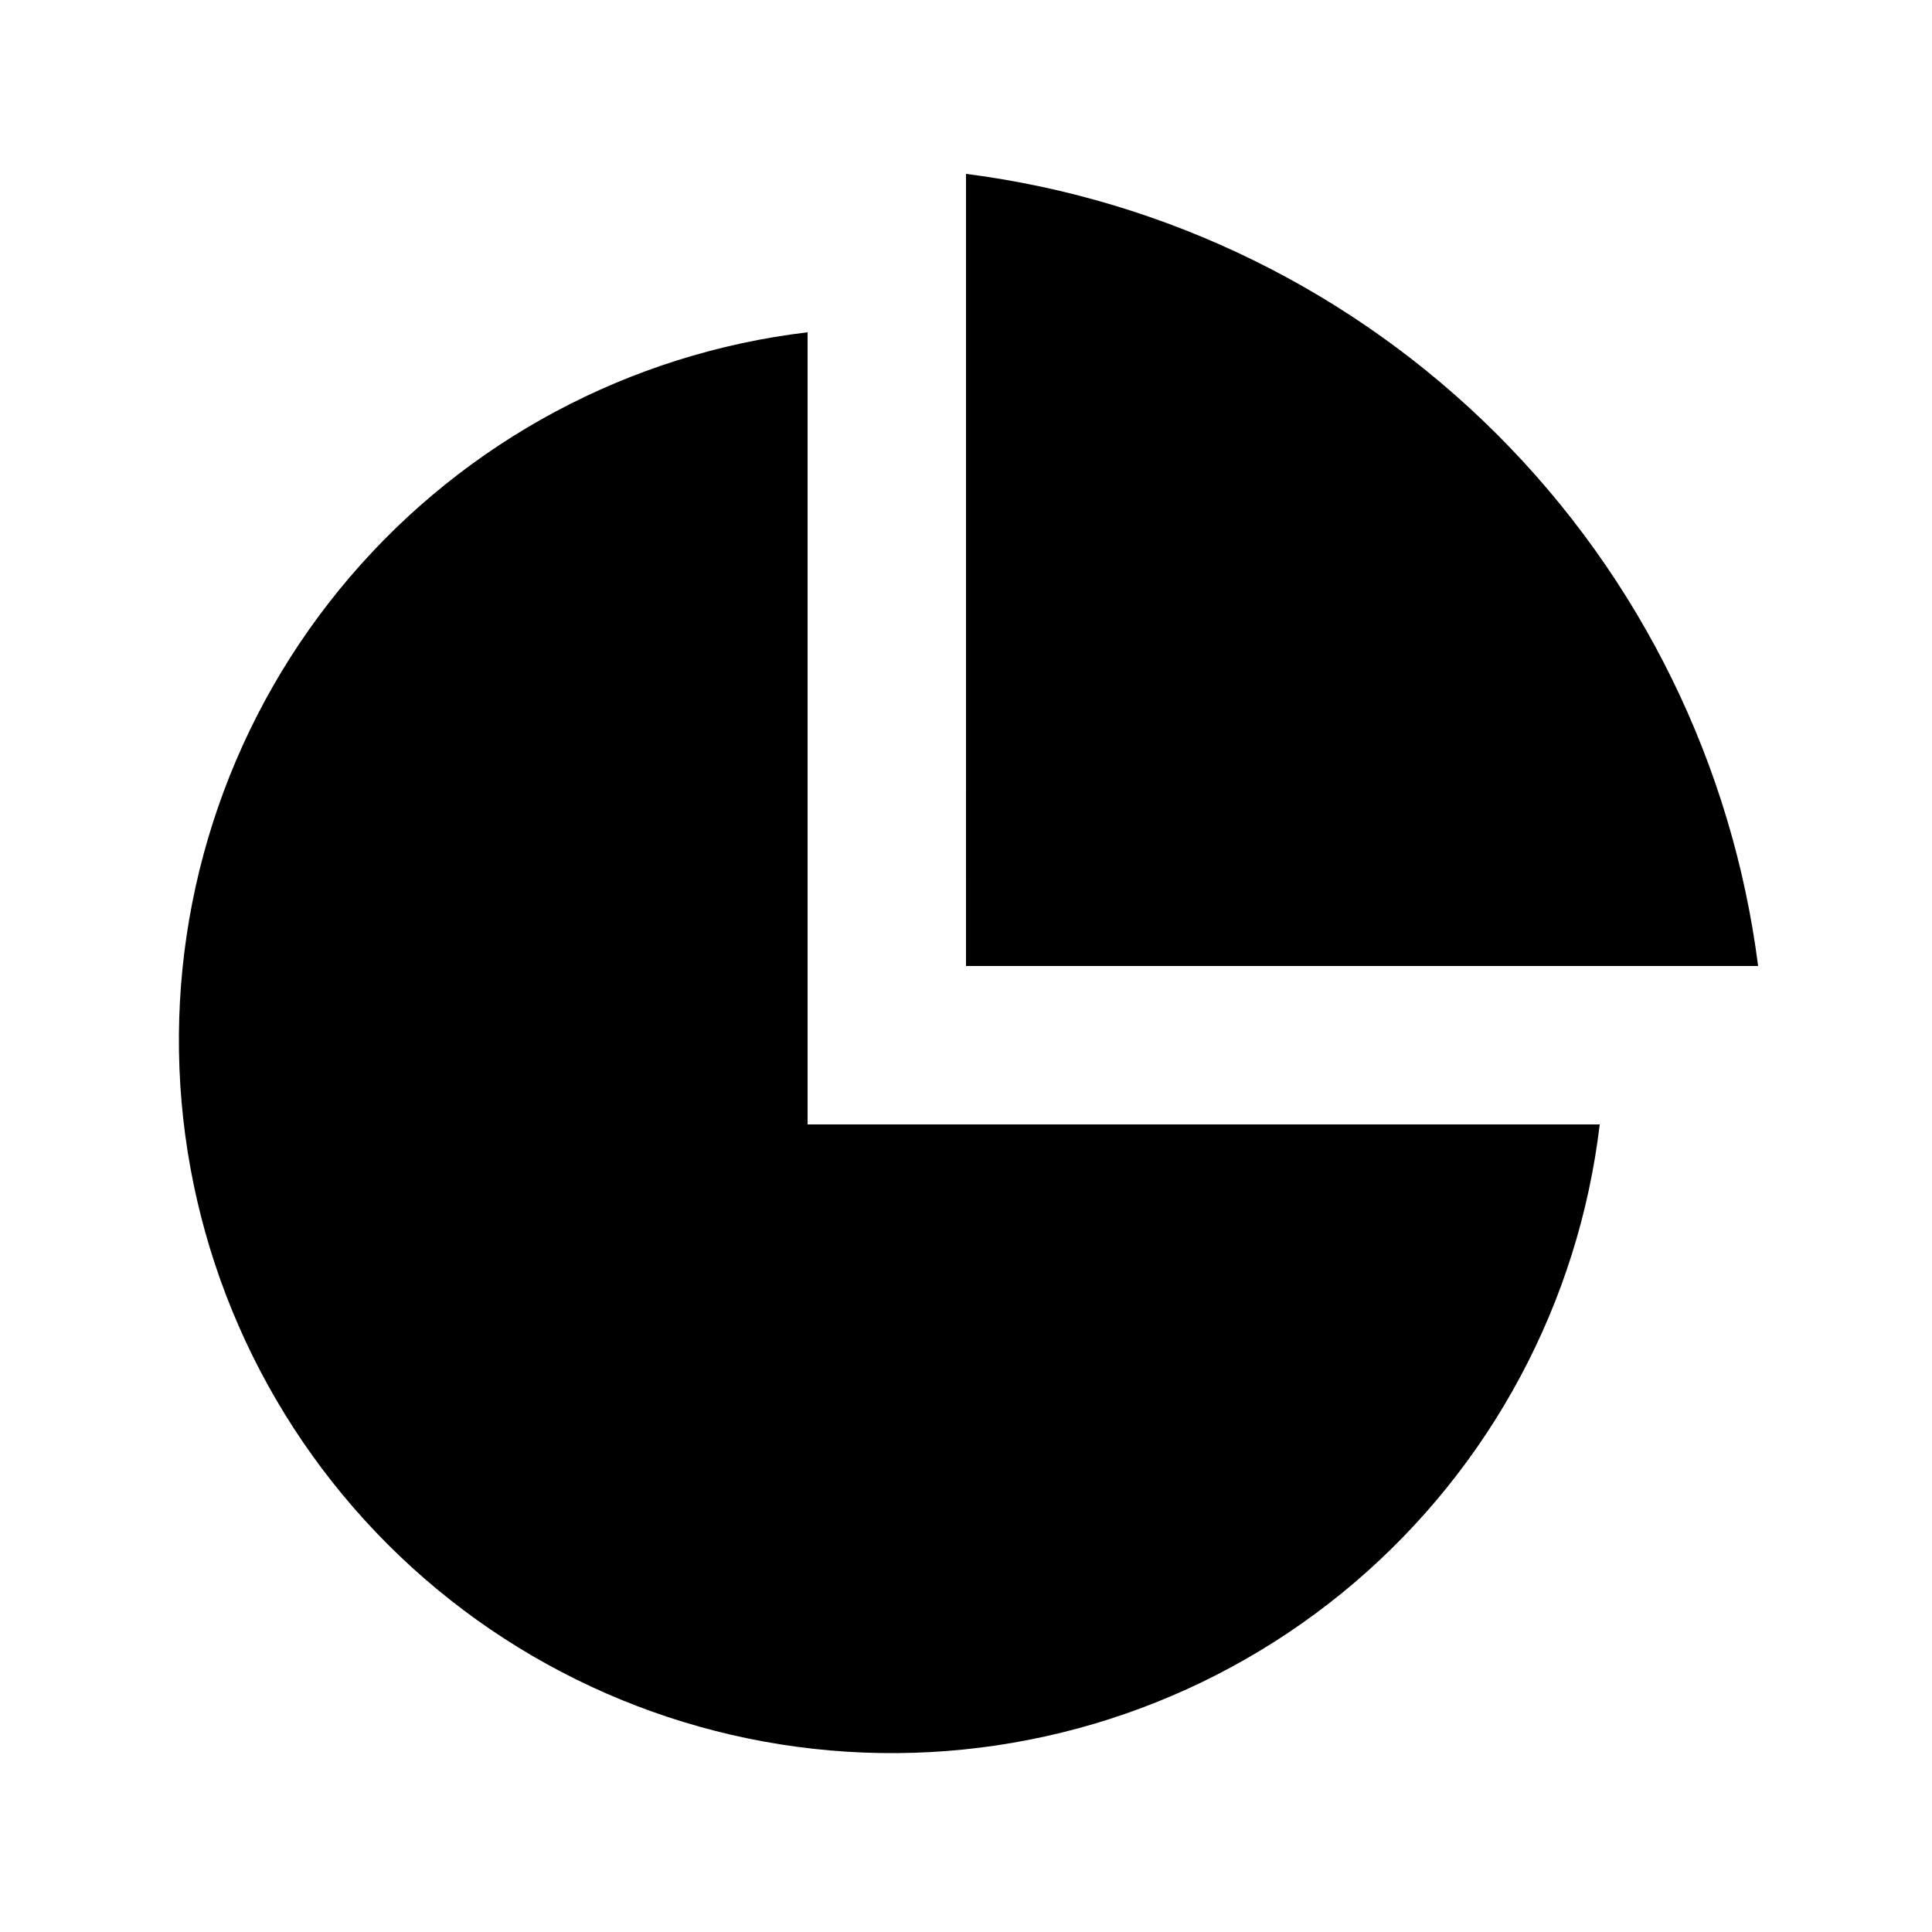 <?xml version="1.0" encoding="UTF-8"?>
<!-- Uploaded to: SVG Repo, www.svgrepo.com, Generator: SVG Repo Mixer Tools -->
<svg fill="#000000" width="800px" height="800px" version="1.1" viewBox="144 144 512 512" xmlns="http://www.w3.org/2000/svg">
 <g>
  <path d="m400 400h209.92c-6.816-53.293-31.125-102.82-69.113-140.81-37.992-37.988-87.516-62.297-140.8-69.113z"/>
  <path d="m358.02 441.98v-209.92c-47.195 5.613-90.543 28.809-121.39 64.961-30.855 36.152-46.949 82.605-45.074 130.1 1.875 47.492 21.582 92.531 55.188 126.14 33.609 33.605 78.648 53.312 126.14 55.188s93.945-14.219 130.1-45.07c36.152-30.855 59.348-74.199 64.961-121.39z"/>
 </g>
</svg>